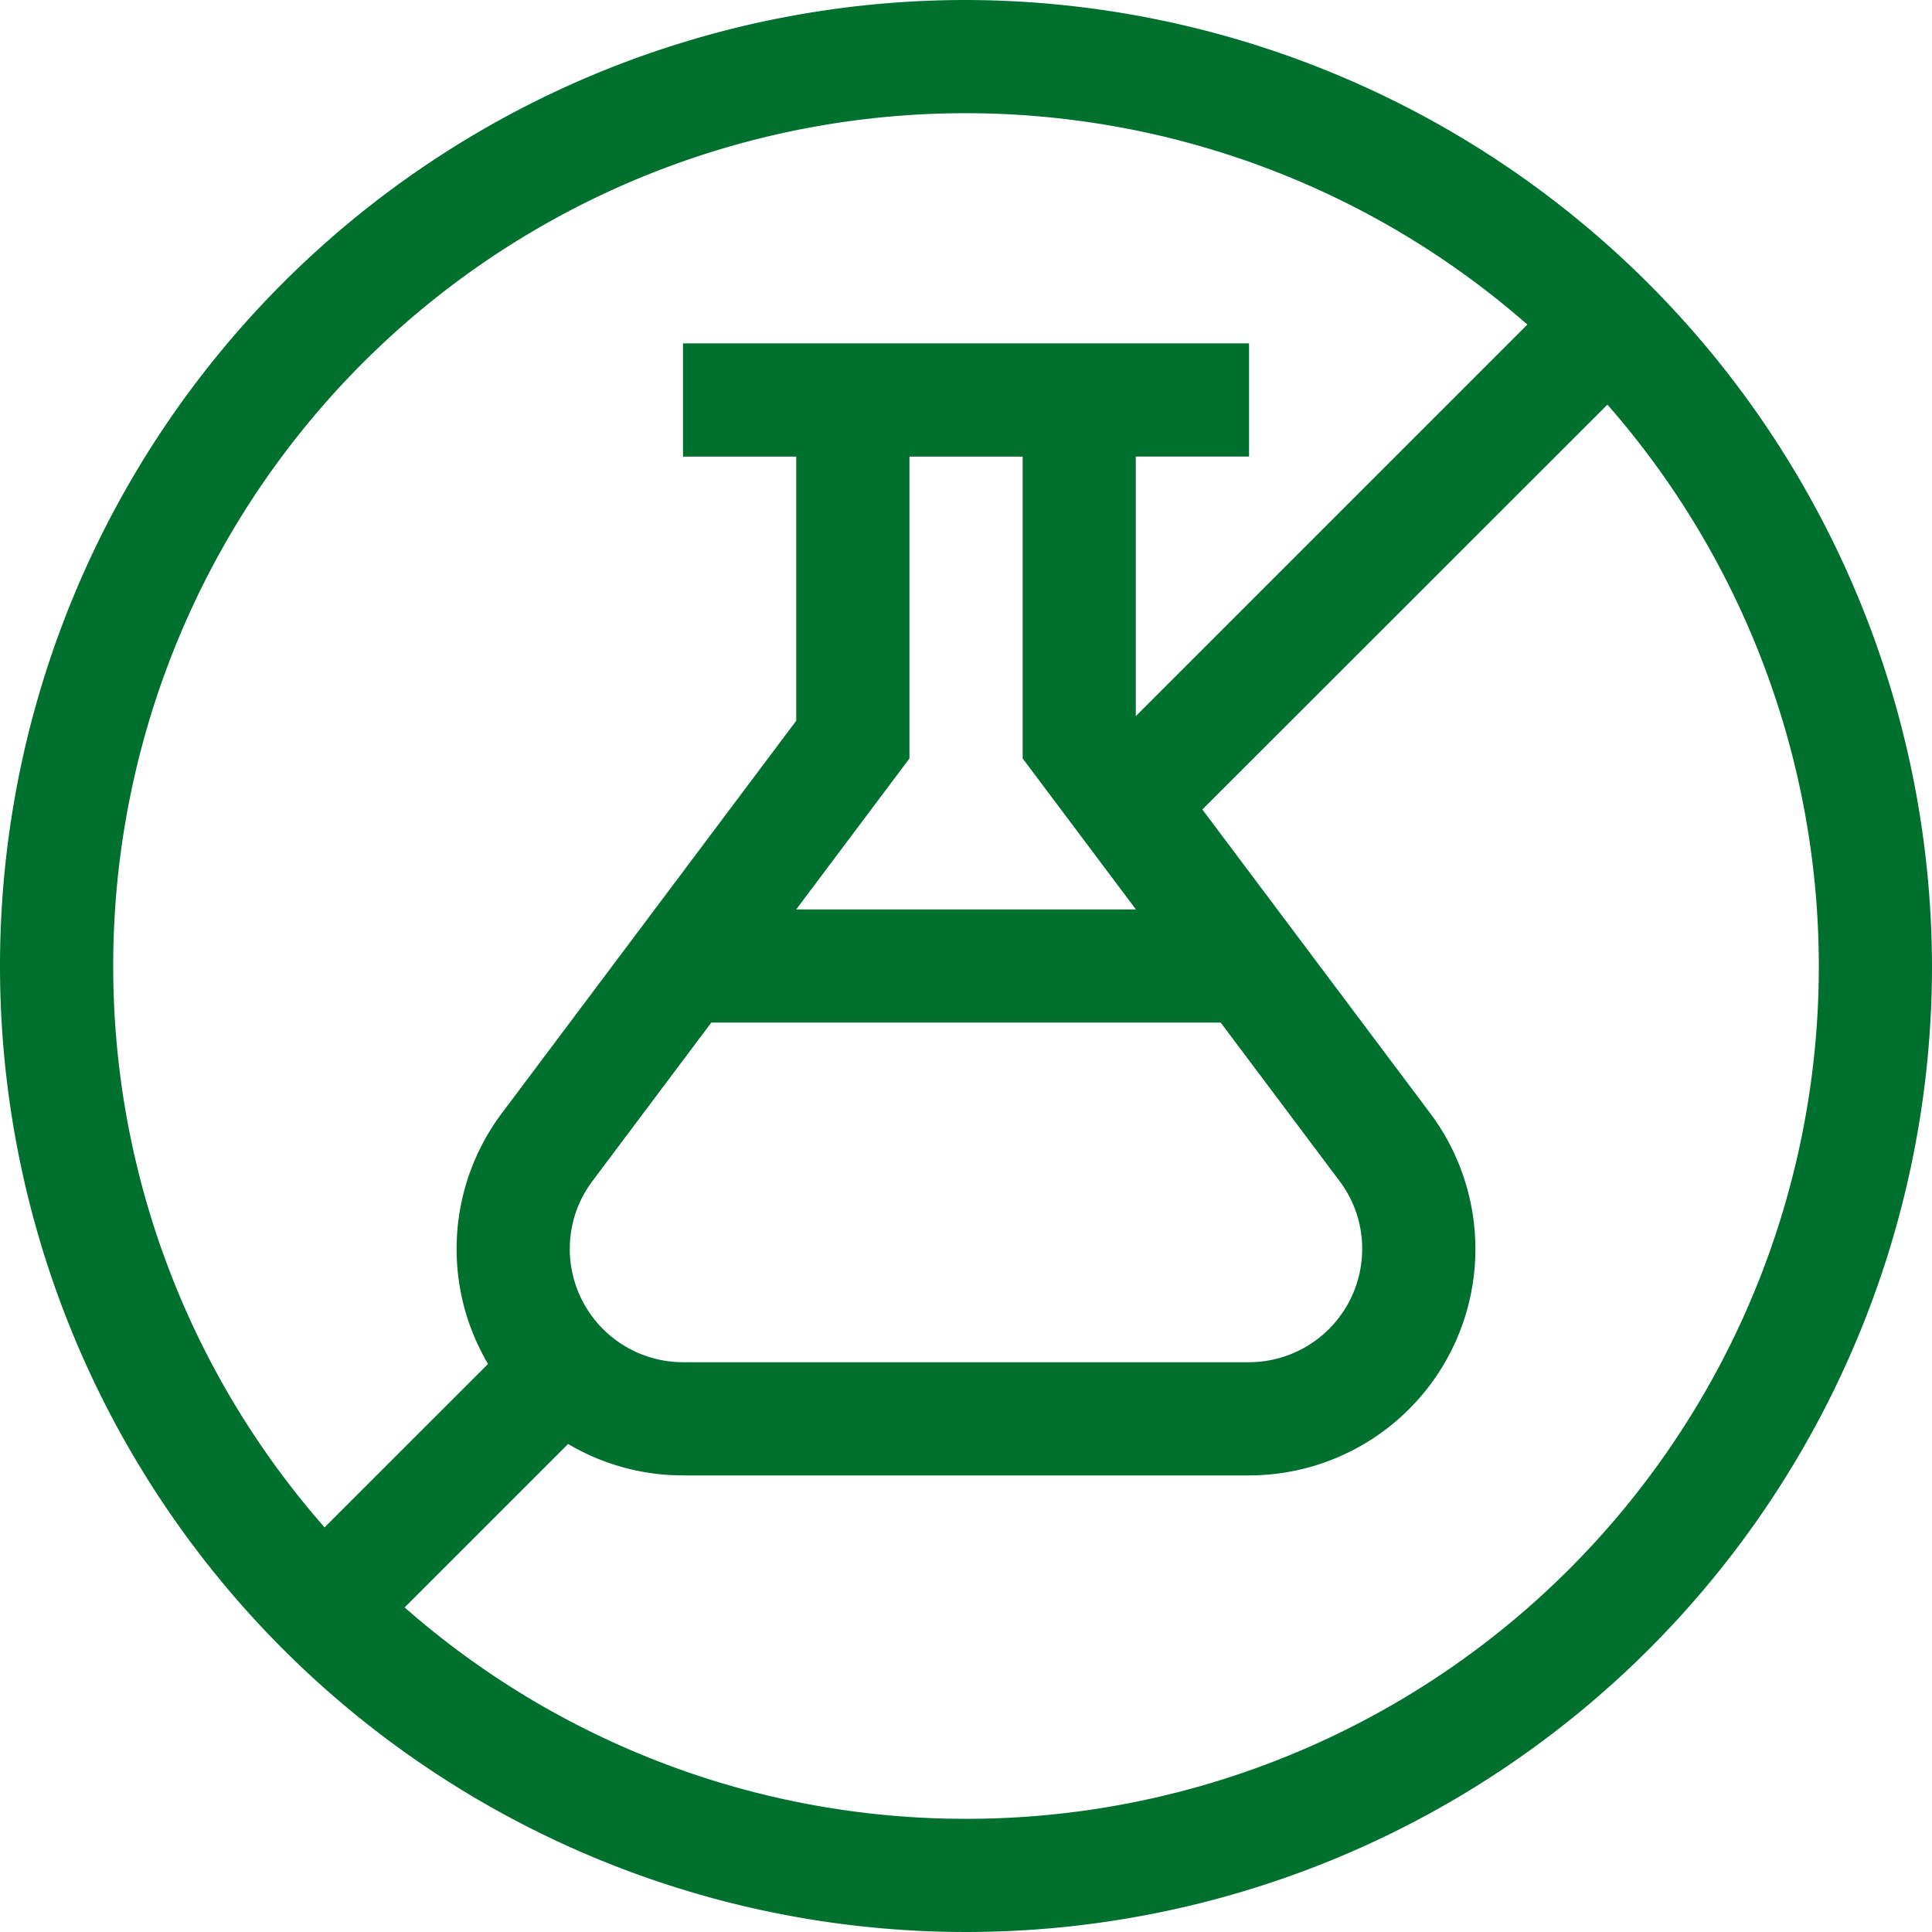 <?xml version="1.0" encoding="UTF-8"?> <svg xmlns="http://www.w3.org/2000/svg" id="Groupe_1443" data-name="Groupe 1443" width="48" height="48" viewBox="0 0 48 48"><g id="Groupe_1442" data-name="Groupe 1442"><path id="Tracé_1708" data-name="Tracé 1708" d="M24,0A24,24,0,1,0,48,24,24.052,24.052,0,0,0,24,0ZM2.813,24A21.176,21.176,0,0,1,37.947,8.064l-9.728,9.728V11.344h2.813V8.531H16.969v2.813h2.813v6.563l-7.315,9.752a5.618,5.618,0,0,0-.342,6.228L8.064,37.947A21.1,21.1,0,0,1,2.813,24Zm11.344,7.031a2.787,2.787,0,0,1,.56-1.685l2.955-3.94H30.328l2.955,3.94a2.787,2.787,0,0,1,.56,1.685,2.816,2.816,0,0,1-2.812,2.813H16.969A2.816,2.816,0,0,1,14.156,31.031Zm5.625-8.437,2.813-3.75v-7.5h2.813v7.5l2.813,3.75ZM24,45.188a21.1,21.1,0,0,1-13.947-5.252l4.061-4.061a5.588,5.588,0,0,0,2.855.781H31.031a5.625,5.625,0,0,0,4.5-9l-5.659-7.545L39.936,10.053A21.176,21.176,0,0,1,24,45.188Z" fill="#00702f"></path></g></svg> 